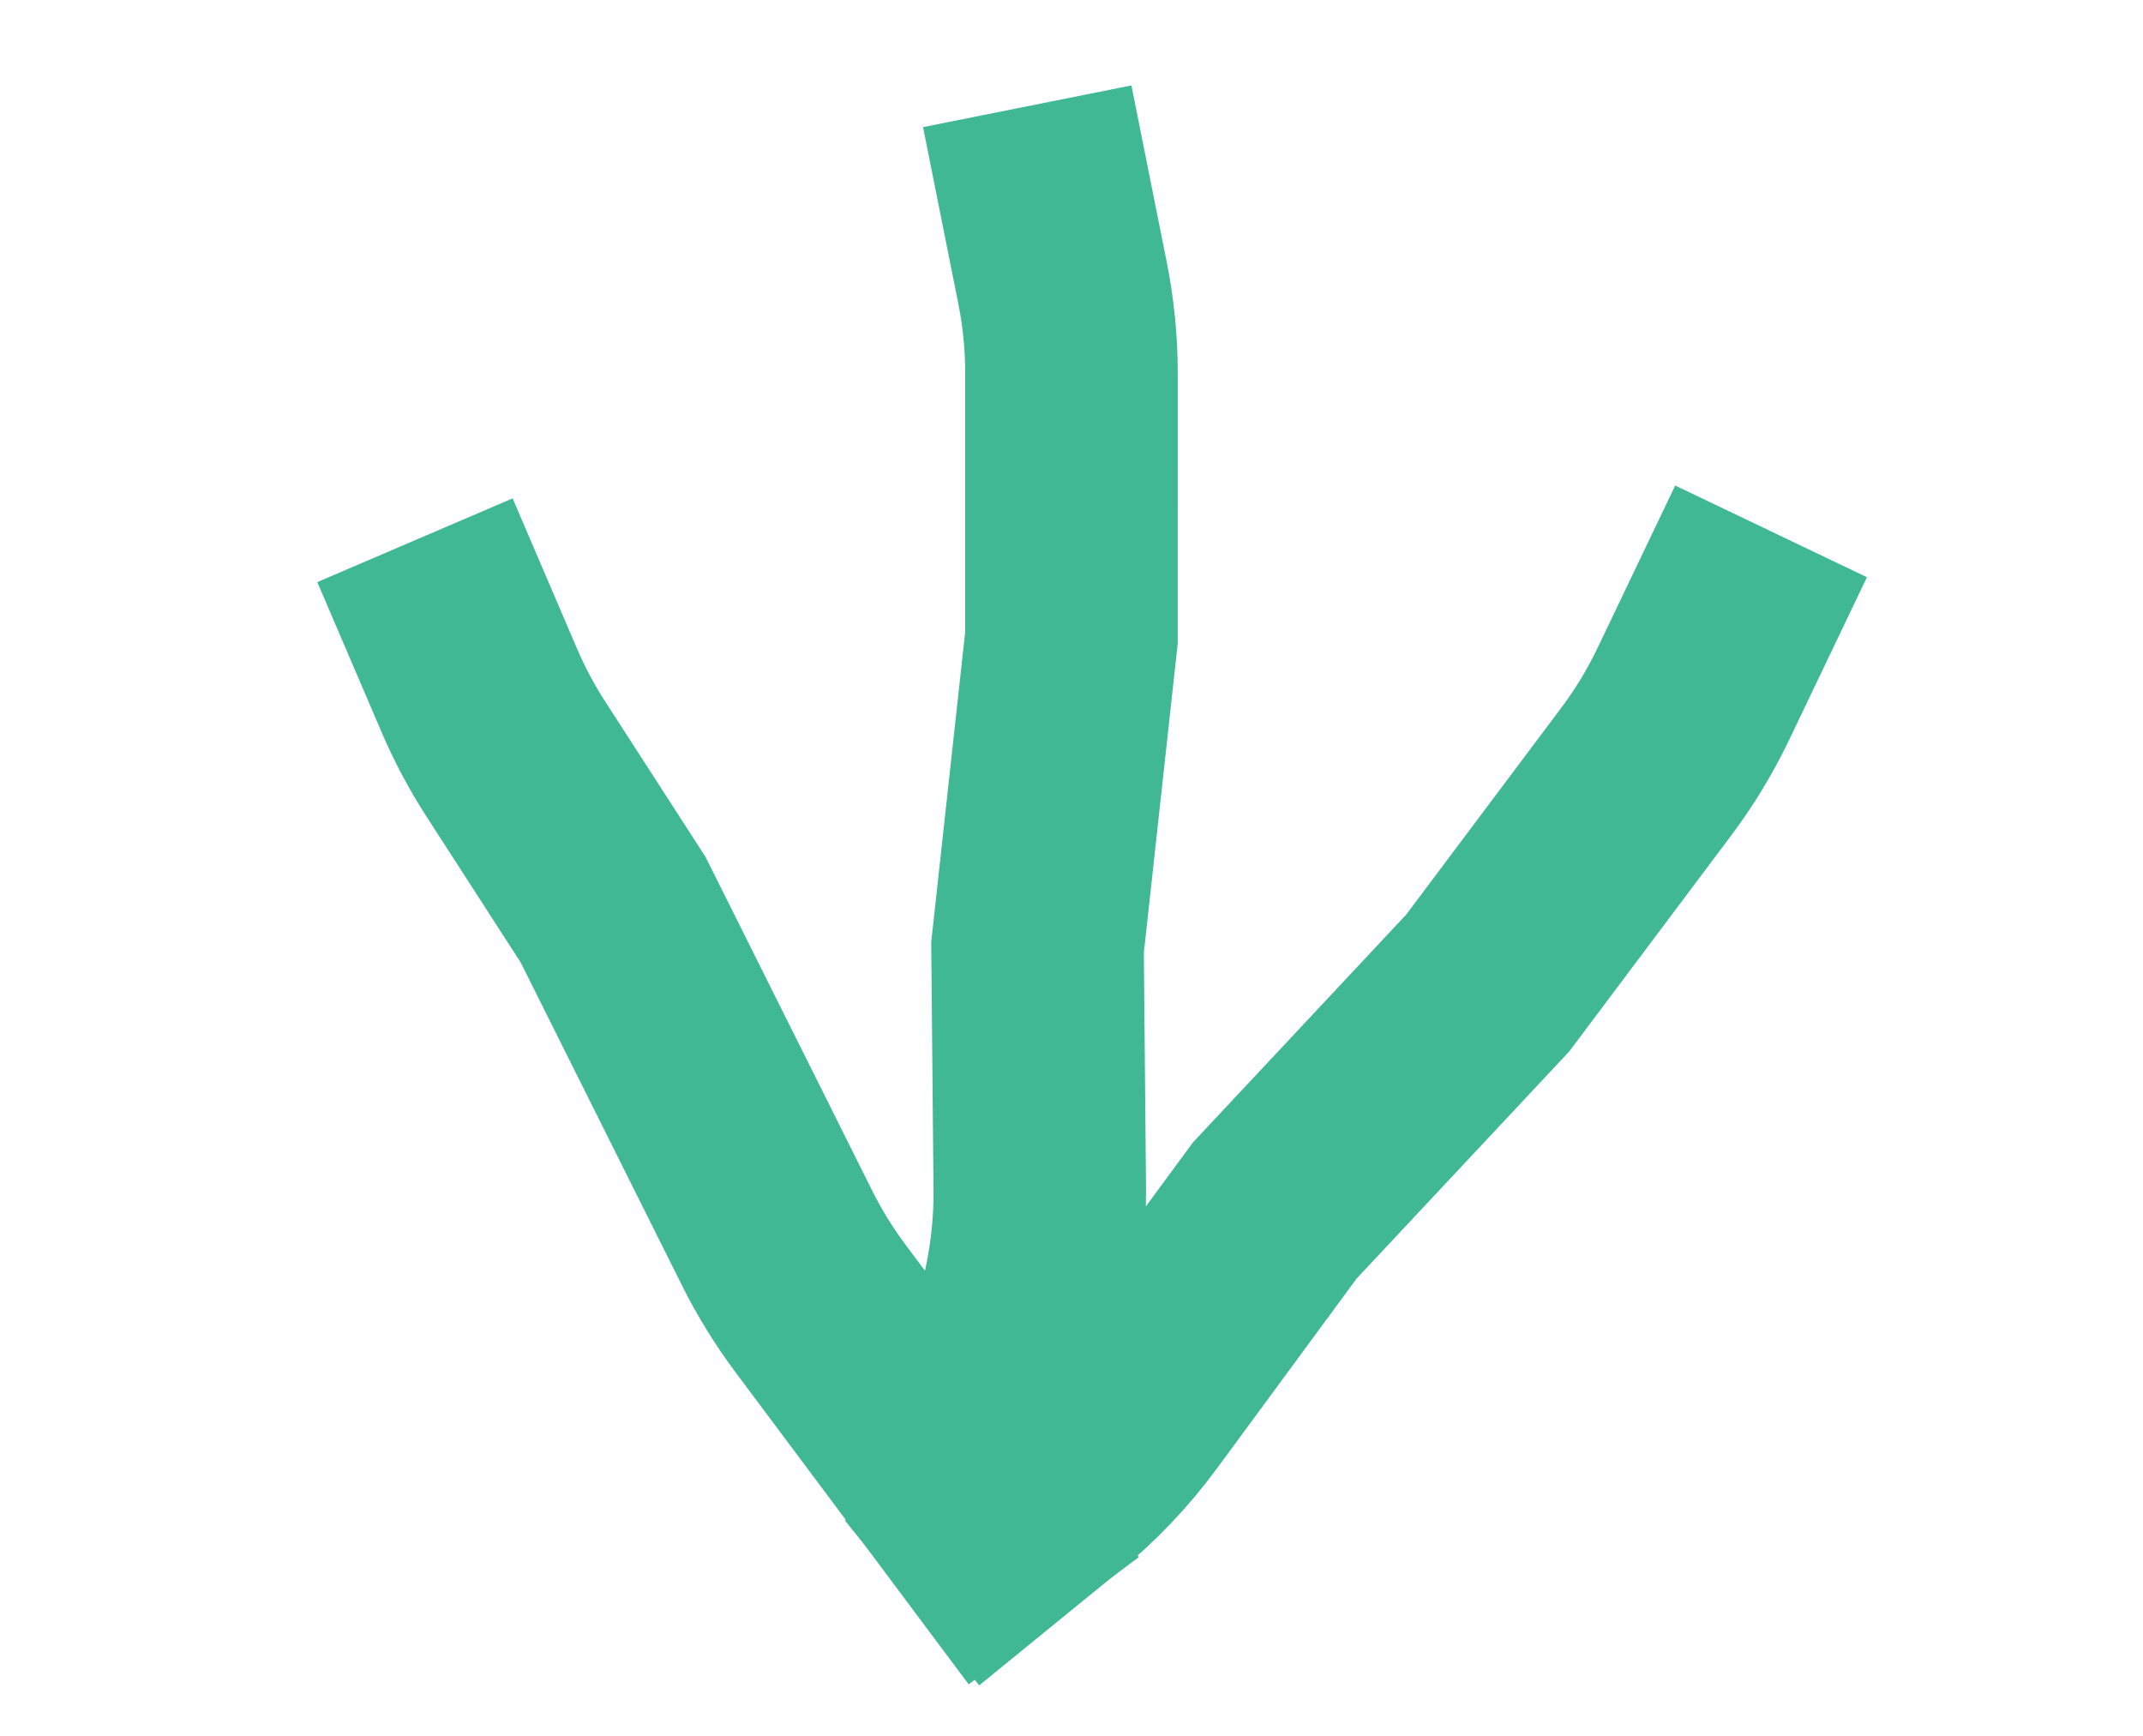 <?xml version="1.0" encoding="UTF-8"?> <svg xmlns="http://www.w3.org/2000/svg" width="121" height="98" viewBox="0 0 121 98" fill="none"> <path d="M100 30L95.611 39.178C94.872 40.722 93.983 42.19 92.955 43.56L84 55.5L71.977 68.342L63.887 79.339C62.587 81.106 61.069 82.701 59.369 84.087L51.5 90.5" stroke="#40B894" stroke-width="12"></path> <path d="M58.001 6L59.995 15.976C60.33 17.655 60.499 19.363 60.499 21.075L60.498 36L58.583 53.487L58.708 67.139C58.728 69.332 58.471 71.519 57.942 73.648L55.494 83.5" stroke="#40B894" stroke-width="12"></path> <path d="M59.5 91.5L46.321 73.863C45.395 72.623 44.582 71.304 43.89 69.92L34.617 51.357L29.12 42.844C28.328 41.617 27.64 40.325 27.065 38.982L23.43 30.5" stroke="#40B894" stroke-width="12"></path> </svg> 